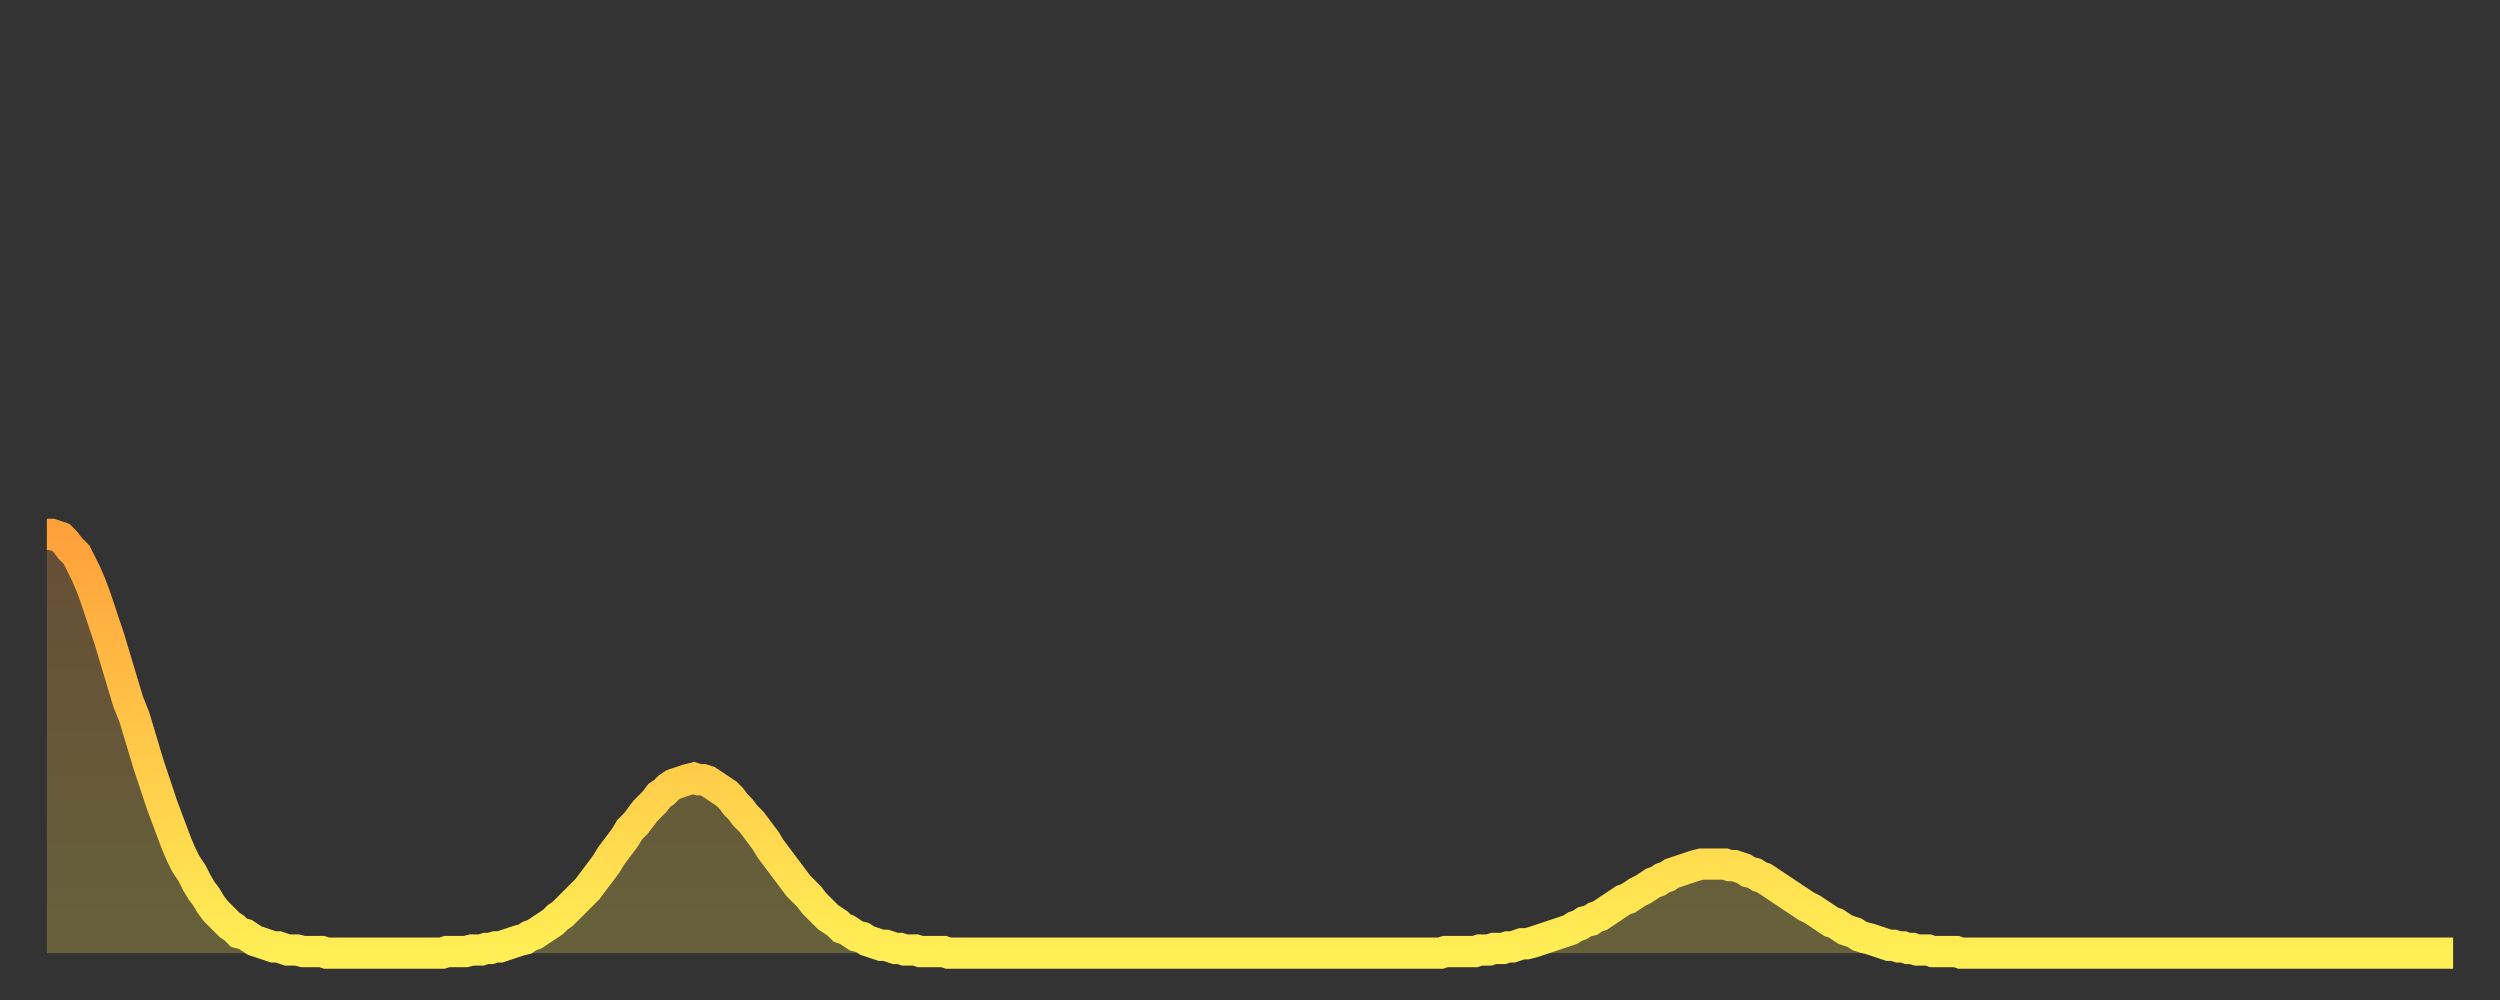 <?xml version="1.0" encoding="utf-8" ?>
<svg baseProfile="full" height="64" version="1.1" width="160" xmlns="http://www.w3.org/2000/svg" xmlns:ev="http://www.w3.org/2001/xml-events" xmlns:xlink="http://www.w3.org/1999/xlink"><rect width="100%" height="100%" fill="#333333" stroke="none"/><defs><linearGradient id="id3071762" x1="0" x2="0" y1="0" y2="1"><stop offset="0%" stop-color="#ffa13b" /><stop offset="50%" stop-color="#ffc848" /><stop offset="100%" stop-color="#ffee55" /></linearGradient></defs><g transform="translate(3,3)"><g><path d="M 0.0 31.2 0.3 31.2 0.6 31.3 0.9 31.4 1.2 31.7 1.5 32.1 1.9 32.5 2.2 33.1 2.5 33.7 2.8 34.4 3.1 35.2 3.4 36.1 3.7 37.0 4.0 37.9 4.3 38.9 4.6 39.9 4.9 40.9 5.2 41.9 5.6 42.9 5.9 43.9 6.2 44.9 6.5 45.9 6.8 46.8 7.1 47.7 7.4 48.6 7.7 49.4 8.0 50.2 8.3 51.0 8.6 51.7 8.9 52.3 9.3 52.9 9.6 53.5 9.9 54.0 10.2 54.4 10.5 54.9 10.8 55.3 11.1 55.6 11.4 55.9 11.7 56.2 12.0 56.4 12.3 56.7 12.7 56.8 13.0 57.0 13.3 57.2 13.6 57.3 13.9 57.4 14.2 57.5 14.5 57.6 14.8 57.6 15.1 57.7 15.4 57.8 15.7 57.8 16.0 57.8 16.4 57.9 16.7 57.9 17.0 57.9 17.3 57.9 17.6 57.9 17.9 58.0 18.2 58.0 18.5 58.0 18.8 58.0 19.1 58.0 19.4 58.0 19.8 58.0 20.1 58.0 20.4 58.0 20.7 58.0 21.0 58.0 21.3 58.0 21.6 58.0 21.9 58.0 22.2 58.0 22.5 58.0 22.8 58.0 23.1 58.0 23.5 58.0 23.8 58.0 24.1 58.0 24.4 58.0 24.7 58.0 25.0 58.0 25.3 58.0 25.6 57.9 25.9 57.9 26.2 57.9 26.5 57.9 26.8 57.9 27.2 57.8 27.5 57.8 27.8 57.8 28.1 57.7 28.4 57.7 28.7 57.6 29.0 57.6 29.3 57.5 29.6 57.4 29.9 57.3 30.2 57.2 30.6 57.1 30.9 56.9 31.2 56.8 31.5 56.6 31.8 56.4 32.1 56.2 32.4 56.0 32.7 55.7 33.0 55.5 33.3 55.2 33.6 54.9 33.9 54.6 34.3 54.2 34.6 53.9 34.9 53.5 35.2 53.1 35.5 52.7 35.8 52.3 36.1 51.8 36.4 51.4 36.7 51.0 37.0 50.6 37.3 50.1 37.7 49.7 38.0 49.3 38.3 48.9 38.6 48.6 38.9 48.3 39.2 47.9 39.5 47.7 39.8 47.4 40.1 47.2 40.4 47.1 40.7 47.0 41.0 46.9 41.4 46.8 41.7 46.9 42.0 46.9 42.3 47.0 42.6 47.2 42.9 47.4 43.2 47.6 43.5 47.8 43.8 48.1 44.1 48.5 44.4 48.8 44.7 49.2 45.1 49.6 45.4 50.0 45.7 50.4 46.0 50.8 46.3 51.3 46.6 51.7 46.9 52.1 47.2 52.5 47.5 52.9 47.8 53.3 48.1 53.7 48.5 54.1 48.8 54.4 49.1 54.8 49.4 55.1 49.7 55.4 50.0 55.7 50.3 55.9 50.6 56.1 50.9 56.4 51.2 56.5 51.5 56.7 51.8 56.9 52.2 57.0 52.5 57.2 52.8 57.3 53.1 57.4 53.4 57.5 53.7 57.5 54.0 57.6 54.3 57.7 54.6 57.7 54.9 57.8 55.2 57.8 55.6 57.8 55.9 57.9 56.2 57.9 56.5 57.9 56.8 57.9 57.1 57.9 57.4 57.9 57.7 58.0 58.0 58.0 58.3 58.0 58.6 58.0 58.9 58.0 59.3 58.0 59.6 58.0 59.9 58.0 60.2 58.0 60.5 58.0 60.8 58.0 61.1 58.0 61.4 58.0 61.7 58.0 62.0 58.0 62.3 58.0 62.6 58.0 63.0 58.0 63.3 58.0 63.6 58.0 63.9 58.0 64.2 58.0 64.5 58.0 64.8 58.0 65.1 58.0 65.4 58.0 65.7 58.0 66.0 58.0 66.4 58.0 66.7 58.0 67.0 58.0 67.3 58.0 67.6 58.0 67.9 58.0 68.2 58.0 68.5 58.0 68.8 58.0 69.1 58.0 69.4 58.0 69.7 58.0 70.1 58.0 70.4 58.0 70.7 58.0 71.0 58.0 71.3 58.0 71.6 58.0 71.9 58.0 72.2 58.0 72.5 58.0 72.8 58.0 73.1 58.0 73.5 58.0 73.8 58.0 74.1 58.0 74.4 58.0 74.7 58.0 75.0 58.0 75.3 58.0 75.6 58.0 75.9 58.0 76.2 58.0 76.5 58.0 76.8 58.0 77.2 58.0 77.5 58.0 77.8 58.0 78.1 58.0 78.4 58.0 78.7 58.0 79.0 58.0 79.3 58.0 79.6 58.0 79.9 58.0 80.2 58.0 80.5 58.0 80.9 58.0 81.2 58.0 81.5 58.0 81.8 58.0 82.1 58.0 82.4 58.0 82.7 58.0 83.0 58.0 83.3 58.0 83.6 58.0 83.9 58.0 84.3 58.0 84.6 58.0 84.9 58.0 85.2 58.0 85.5 58.0 85.8 58.0 86.1 58.0 86.4 58.0 86.7 58.0 87.0 58.0 87.3 58.0 87.6 58.0 88.0 58.0 88.3 58.0 88.6 58.0 88.9 58.0 89.2 58.0 89.5 57.9 89.8 57.9 90.1 57.9 90.4 57.9 90.7 57.9 91.0 57.9 91.4 57.9 91.7 57.8 92.0 57.8 92.3 57.8 92.6 57.7 92.9 57.7 93.2 57.7 93.5 57.6 93.8 57.6 94.1 57.5 94.4 57.4 94.7 57.4 95.1 57.3 95.4 57.2 95.7 57.1 96.0 57.0 96.3 56.9 96.6 56.8 96.9 56.7 97.2 56.6 97.5 56.5 97.8 56.3 98.1 56.2 98.4 56.0 98.8 55.9 99.1 55.7 99.4 55.6 99.7 55.4 100.0 55.2 100.3 55.0 100.6 54.8 100.9 54.6 101.2 54.5 101.5 54.3 101.8 54.1 102.2 53.9 102.5 53.7 102.8 53.5 103.1 53.4 103.4 53.2 103.7 53.1 104.0 52.9 104.3 52.8 104.6 52.7 104.9 52.6 105.2 52.5 105.5 52.4 105.9 52.3 106.2 52.3 106.5 52.3 106.8 52.3 107.1 52.3 107.4 52.3 107.7 52.4 108.0 52.4 108.3 52.5 108.6 52.6 108.9 52.8 109.3 52.9 109.6 53.1 109.9 53.2 110.2 53.4 110.5 53.6 110.8 53.8 111.1 54.0 111.4 54.2 111.7 54.4 112.0 54.6 112.3 54.8 112.6 55.0 113.0 55.2 113.3 55.4 113.6 55.6 113.9 55.8 114.2 56.0 114.5 56.1 114.8 56.3 115.1 56.5 115.4 56.6 115.7 56.7 116.0 56.9 116.3 57.0 116.7 57.1 117.0 57.2 117.3 57.3 117.6 57.4 117.9 57.5 118.2 57.5 118.5 57.6 118.8 57.6 119.1 57.7 119.4 57.7 119.7 57.8 120.1 57.8 120.4 57.8 120.7 57.9 121.0 57.9 121.3 57.9 121.6 57.9 121.9 57.9 122.2 57.9 122.5 58.0 122.8 58.0 123.1 58.0 123.4 58.0 123.8 58.0 124.1 58.0 124.4 58.0 124.7 58.0 125.0 58.0 125.3 58.0 125.6 58.0 125.9 58.0 126.2 58.0 126.5 58.0 126.8 58.0 127.2 58.0 127.5 58.0 127.8 58.0 128.1 58.0 128.4 58.0 128.7 58.0 129.0 58.0 129.3 58.0 129.6 58.0 129.9 58.0 130.2 58.0 130.5 58.0 130.9 58.0 131.2 58.0 131.5 58.0 131.8 58.0 132.1 58.0 132.4 58.0 132.7 58.0 133.0 58.0 133.3 58.0 133.6 58.0 133.9 58.0 134.2 58.0 134.6 58.0 134.9 58.0 135.2 58.0 135.5 58.0 135.8 58.0 136.1 58.0 136.4 58.0 136.7 58.0 137.0 58.0 137.3 58.0 137.6 58.0 138.0 58.0 138.3 58.0 138.6 58.0 138.9 58.0 139.2 58.0 139.5 58.0 139.8 58.0 140.1 58.0 140.4 58.0 140.7 58.0 141.0 58.0 141.3 58.0 141.7 58.0 142.0 58.0 142.3 58.0 142.6 58.0 142.9 58.0 143.2 58.0 143.5 58.0 143.8 58.0 144.1 58.0 144.4 58.0 144.7 58.0 145.1 58.0 145.4 58.0 145.7 58.0 146.0 58.0 146.3 58.0 146.6 58.0 146.9 58.0 147.2 58.0 147.5 58.0 147.8 58.0 148.1 58.0 148.4 58.0 148.8 58.0 149.1 58.0 149.4 58.0 149.7 58.0 150.0 58.0 150.3 58.0 150.6 58.0 150.9 58.0 151.2 58.0 151.5 58.0 151.8 58.0 152.1 58.0 152.5 58.0 152.8 58.0 153.1 58.0 153.4 58.0 153.7 58.0 154.0 58.0" fill="none" id="graph-curve" opacity="1" stroke="url(#id3071762)" stroke-width="2" /><path d="M 0 58 L 0.0 31.2 0.3 31.2 0.6 31.3 0.9 31.4 1.2 31.7 1.5 32.1 1.9 32.5 2.2 33.1 2.5 33.7 2.8 34.4 3.1 35.2 3.4 36.1 3.7 37.0 4.0 37.9 4.3 38.9 4.6 39.9 4.9 40.9 5.2 41.9 5.6 42.9 5.9 43.9 6.2 44.9 6.5 45.9 6.8 46.8 7.1 47.7 7.4 48.6 7.7 49.4 8.0 50.2 8.3 51.0 8.6 51.7 8.9 52.3 9.3 52.9 9.6 53.5 9.9 54.0 10.2 54.4 10.5 54.9 10.8 55.3 11.1 55.6 11.4 55.9 11.7 56.2 12.0 56.4 12.3 56.7 12.7 56.8 13.0 57.0 13.3 57.2 13.6 57.3 13.9 57.4 14.2 57.5 14.5 57.6 14.8 57.6 15.1 57.7 15.4 57.8 15.7 57.8 16.0 57.8 16.4 57.9 16.7 57.9 17.0 57.9 17.3 57.9 17.6 57.9 17.9 58.0 18.2 58.0 18.5 58.0 18.8 58.0 19.1 58.0 19.4 58.0 19.8 58.0 20.1 58.0 20.4 58.0 20.7 58.0 21.0 58.0 21.3 58.0 21.6 58.0 21.9 58.0 22.2 58.0 22.5 58.0 22.8 58.0 23.1 58.0 23.5 58.0 23.8 58.0 24.1 58.0 24.4 58.0 24.7 58.0 25.0 58.0 25.3 58.0 25.6 57.9 25.9 57.9 26.2 57.9 26.5 57.9 26.8 57.9 27.2 57.8 27.5 57.8 27.8 57.8 28.1 57.7 28.4 57.7 28.7 57.6 29.0 57.6 29.3 57.5 29.6 57.4 29.9 57.3 30.2 57.2 30.6 57.1 30.9 56.9 31.2 56.8 31.5 56.6 31.8 56.4 32.1 56.2 32.4 56.0 32.7 55.7 33.0 55.5 33.3 55.2 33.6 54.9 33.9 54.6 34.3 54.2 34.6 53.9 34.9 53.5 35.2 53.1 35.5 52.7 35.8 52.3 36.1 51.8 36.4 51.4 36.7 51.0 37.0 50.6 37.3 50.1 37.7 49.7 38.0 49.3 38.3 48.9 38.6 48.6 38.9 48.3 39.2 47.9 39.5 47.7 39.8 47.4 40.1 47.2 40.4 47.1 40.7 47.0 41.0 46.9 41.4 46.8 41.7 46.9 42.0 46.9 42.3 47.0 42.6 47.2 42.9 47.4 43.2 47.6 43.5 47.8 43.8 48.1 44.1 48.5 44.4 48.8 44.7 49.2 45.1 49.6 45.4 50.0 45.7 50.4 46.0 50.8 46.3 51.3 46.6 51.7 46.9 52.1 47.2 52.5 47.5 52.9 47.8 53.3 48.1 53.7 48.5 54.1 48.8 54.4 49.1 54.8 49.4 55.1 49.7 55.4 50.0 55.7 50.3 55.9 50.6 56.1 50.9 56.4 51.2 56.5 51.5 56.7 51.8 56.9 52.2 57.0 52.5 57.2 52.8 57.3 53.1 57.4 53.4 57.5 53.7 57.5 54.0 57.6 54.3 57.7 54.6 57.7 54.9 57.8 55.2 57.8 55.6 57.8 55.9 57.9 56.2 57.9 56.5 57.9 56.8 57.9 57.1 57.9 57.4 57.9 57.7 58.0 58.0 58.0 58.3 58.0 58.6 58.0 58.9 58.0 59.3 58.0 59.6 58.0 59.9 58.0 60.2 58.0 60.5 58.0 60.8 58.0 61.1 58.0 61.4 58.0 61.7 58.0 62.0 58.0 62.3 58.0 62.6 58.0 63.0 58.0 63.3 58.0 63.6 58.0 63.9 58.0 64.2 58.0 64.5 58.0 64.8 58.0 65.1 58.0 65.4 58.0 65.7 58.0 66.0 58.0 66.4 58.0 66.7 58.0 67.0 58.0 67.3 58.0 67.6 58.0 67.9 58.0 68.2 58.0 68.5 58.0 68.8 58.0 69.1 58.0 69.4 58.0 69.7 58.0 70.1 58.0 70.4 58.0 70.7 58.0 71.0 58.0 71.3 58.0 71.6 58.0 71.9 58.0 72.2 58.0 72.5 58.0 72.8 58.0 73.1 58.0 73.5 58.0 73.8 58.0 74.1 58.0 74.4 58.0 74.7 58.0 75.0 58.0 75.3 58.0 75.6 58.0 75.9 58.0 76.2 58.0 76.5 58.0 76.8 58.0 77.2 58.0 77.5 58.0 77.8 58.0 78.1 58.0 78.4 58.0 78.7 58.0 79.0 58.0 79.3 58.0 79.6 58.0 79.9 58.0 80.2 58.0 80.5 58.0 80.9 58.0 81.2 58.0 81.5 58.0 81.8 58.0 82.1 58.0 82.4 58.0 82.7 58.0 83.0 58.0 83.3 58.0 83.6 58.0 83.9 58.0 84.3 58.0 84.6 58.0 84.9 58.0 85.2 58.0 85.5 58.0 85.8 58.0 86.1 58.0 86.4 58.0 86.7 58.0 87.0 58.0 87.3 58.0 87.6 58.0 88.0 58.0 88.3 58.0 88.6 58.0 88.9 58.0 89.2 58.0 89.5 57.9 89.8 57.9 90.1 57.9 90.4 57.9 90.7 57.9 91.0 57.9 91.4 57.9 91.7 57.8 92.0 57.8 92.3 57.8 92.6 57.7 92.9 57.7 93.2 57.7 93.5 57.6 93.8 57.6 94.1 57.5 94.4 57.4 94.7 57.4 95.1 57.3 95.4 57.2 95.7 57.1 96.0 57.0 96.3 56.9 96.6 56.8 96.9 56.7 97.2 56.6 97.5 56.5 97.8 56.3 98.1 56.2 98.4 56.0 98.8 55.9 99.1 55.7 99.4 55.6 99.7 55.4 100.0 55.2 100.3 55.0 100.6 54.8 100.9 54.6 101.2 54.5 101.5 54.3 101.8 54.1 102.2 53.9 102.5 53.7 102.8 53.5 103.1 53.4 103.4 53.2 103.7 53.1 104.0 52.9 104.3 52.8 104.6 52.7 104.9 52.6 105.2 52.5 105.5 52.4 105.9 52.3 106.2 52.3 106.5 52.3 106.8 52.3 107.1 52.3 107.4 52.3 107.7 52.4 108.0 52.4 108.3 52.5 108.6 52.6 108.9 52.8 109.3 52.9 109.6 53.1 109.9 53.2 110.2 53.4 110.5 53.6 110.8 53.8 111.1 54.0 111.4 54.2 111.7 54.4 112.0 54.6 112.3 54.8 112.6 55.0 113.0 55.2 113.3 55.4 113.6 55.6 113.9 55.8 114.2 56.0 114.5 56.1 114.8 56.3 115.1 56.5 115.4 56.6 115.7 56.7 116.0 56.9 116.3 57.0 116.7 57.1 117.0 57.2 117.3 57.3 117.6 57.4 117.9 57.5 118.2 57.5 118.5 57.6 118.8 57.6 119.1 57.7 119.4 57.7 119.7 57.8 120.1 57.8 120.4 57.8 120.7 57.9 121.0 57.9 121.3 57.9 121.6 57.9 121.9 57.9 122.2 57.9 122.5 58.0 122.8 58.0 123.1 58.0 123.4 58.0 123.8 58.0 124.1 58.0 124.4 58.0 124.7 58.0 125.0 58.0 125.3 58.0 125.6 58.0 125.9 58.0 126.2 58.0 126.5 58.0 126.8 58.0 127.2 58.0 127.5 58.0 127.8 58.0 128.1 58.0 128.4 58.0 128.7 58.0 129.0 58.0 129.3 58.0 129.6 58.0 129.9 58.0 130.2 58.0 130.5 58.0 130.9 58.0 131.2 58.0 131.5 58.0 131.8 58.0 132.1 58.0 132.4 58.0 132.7 58.0 133.0 58.0 133.3 58.0 133.6 58.0 133.9 58.0 134.2 58.0 134.6 58.0 134.9 58.0 135.2 58.0 135.5 58.0 135.8 58.0 136.1 58.0 136.4 58.0 136.7 58.0 137.0 58.0 137.3 58.0 137.6 58.0 138.0 58.0 138.3 58.0 138.6 58.0 138.9 58.0 139.2 58.0 139.5 58.0 139.8 58.0 140.1 58.0 140.4 58.0 140.7 58.0 141.0 58.0 141.3 58.0 141.7 58.0 142.0 58.0 142.3 58.0 142.6 58.0 142.9 58.0 143.2 58.0 143.5 58.0 143.8 58.0 144.1 58.0 144.4 58.0 144.7 58.0 145.1 58.0 145.4 58.0 145.7 58.0 146.0 58.0 146.3 58.0 146.6 58.0 146.9 58.0 147.2 58.0 147.5 58.0 147.8 58.0 148.1 58.0 148.4 58.0 148.8 58.0 149.1 58.0 149.4 58.0 149.7 58.0 150.0 58.0 150.3 58.0 150.6 58.0 150.9 58.0 151.2 58.0 151.5 58.0 151.8 58.0 152.1 58.0 152.5 58.0 152.8 58.0 153.1 58.0 153.4 58.0 153.7 58.0 154.0 58.0 154 58" fill="url(#id3071762)" fill-opacity=".25" id="graph-shadow" /></g></g></svg>